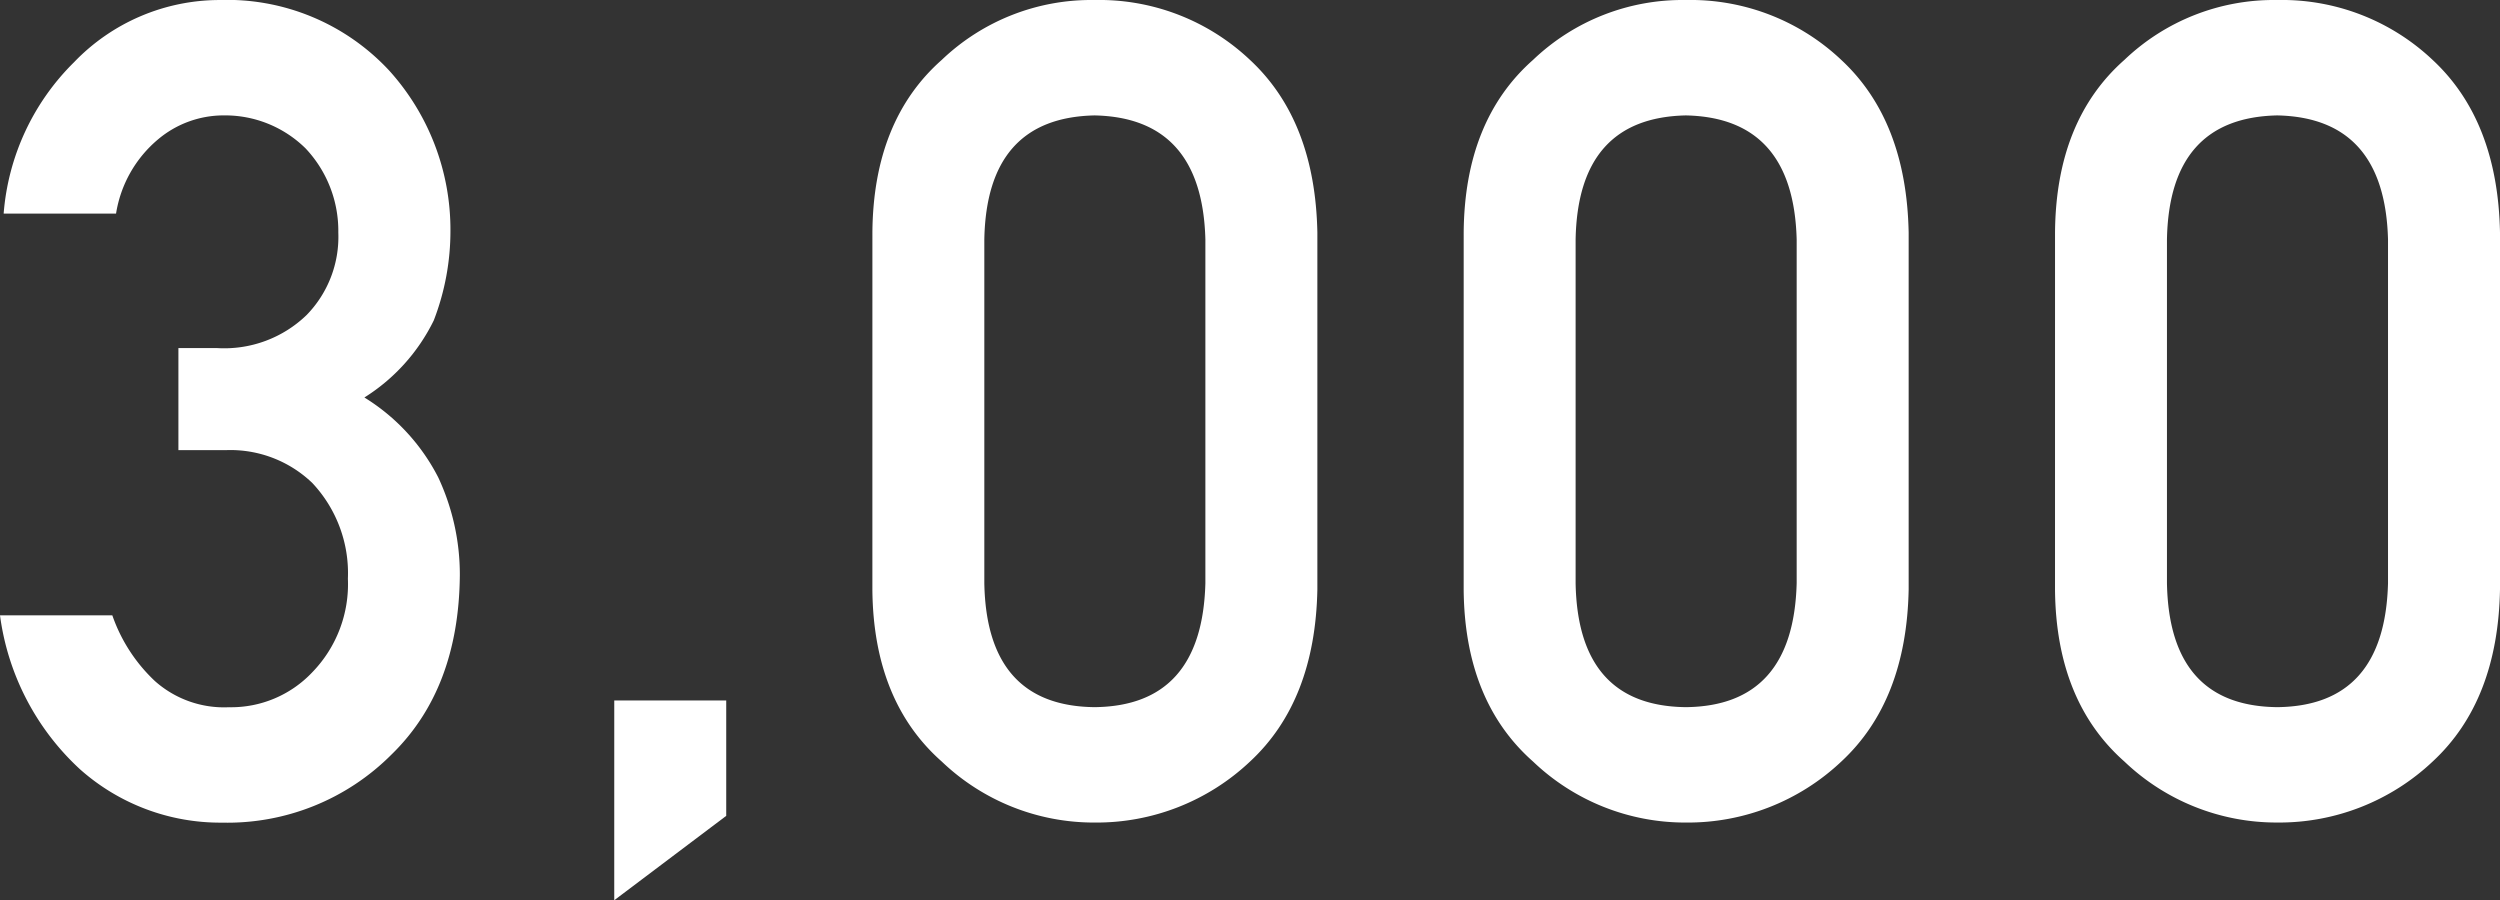 <svg xmlns="http://www.w3.org/2000/svg" xmlns:xlink="http://www.w3.org/1999/xlink" width="133.302" height="48" viewBox="0 0 133.302 48"><rect x="0" y="0" width="133.302" height="48" fill="#333333" stroke="none"/><defs><clipPath id="a"><rect width="133.302" height="48" fill="none"/></clipPath></defs><g clip-path="url(#a)"><path d="M9.513,18.559h2.063A6.318,6.318,0,0,0,16.345,16.8a5.966,5.966,0,0,0,1.694-4.4,6.41,6.41,0,0,0-1.75-4.493,6.11,6.11,0,0,0-4.361-1.755,5.427,5.427,0,0,0-3.5,1.278,6.485,6.485,0,0,0-2.24,3.958H.195A12.731,12.731,0,0,1,3.95,3.315,10.765,10.765,0,0,1,11.689,0a11.8,11.8,0,0,1,9.062,3.76,12.645,12.645,0,0,1,3.267,8.522,13.229,13.229,0,0,1-.888,4.8,10.081,10.081,0,0,1-3.7,4.111,10.77,10.77,0,0,1,3.937,4.261,12.228,12.228,0,0,1,1.152,5.21q-.051,6.067-3.636,9.56a12.355,12.355,0,0,1-9.051,3.639A11.249,11.249,0,0,1,4.269,41.02,13.577,13.577,0,0,1,0,32.809H5.989a8.739,8.739,0,0,0,2.266,3.5,5.541,5.541,0,0,0,3.955,1.4,5.95,5.95,0,0,0,4.445-1.868,6.745,6.745,0,0,0,1.895-4.986,7.023,7.023,0,0,0-1.895-5.1A6.3,6.3,0,0,0,12.071,24H9.513Z" transform="translate(0 0.001)" fill="#fff"/><path d="M12.43,14.174H18.4v6.153l-5.971,4.5Z" transform="translate(20.323 23.175)" fill="#fff"/><path d="M17.653,12.382q.051-5.968,3.7-9.191A11.534,11.534,0,0,1,29.5,0a11.7,11.7,0,0,1,8.293,3.2q3.47,3.229,3.586,9.2V31.428q-.115,5.949-3.586,9.173A11.915,11.915,0,0,1,29.5,43.858a11.741,11.741,0,0,1-8.148-3.252q-3.644-3.217-3.7-9.157Zm17.755.385Q35.234,6.273,29.5,6.153q-5.759.123-5.879,6.614V31.094q.119,6.549,5.879,6.611,5.735-.059,5.908-6.611Z" transform="translate(28.864 0.001)" fill="#fff"/><path d="M29.618,12.382q.051-5.968,3.7-9.191A11.534,11.534,0,0,1,41.465,0a11.7,11.7,0,0,1,8.293,3.2q3.47,3.229,3.586,9.2V31.428q-.115,5.949-3.586,9.173a11.915,11.915,0,0,1-8.293,3.257,11.741,11.741,0,0,1-8.148-3.252q-3.644-3.217-3.7-9.157Zm17.755.385Q47.2,6.273,41.465,6.153q-5.759.123-5.879,6.614V31.094q.119,6.549,5.879,6.611,5.735-.059,5.908-6.611Z" transform="translate(48.427 0.001)" fill="#fff"/><path d="M41.584,12.382q.051-5.968,3.7-9.191A11.534,11.534,0,0,1,53.431,0a11.7,11.7,0,0,1,8.293,3.2q3.47,3.229,3.586,9.2V31.428Q65.2,37.377,61.724,40.6a11.915,11.915,0,0,1-8.293,3.257,11.741,11.741,0,0,1-8.148-3.252q-3.644-3.217-3.7-9.157Zm17.755.385q-.174-6.494-5.908-6.614-5.759.123-5.879,6.614V31.094q.119,6.549,5.879,6.611,5.735-.059,5.908-6.611Z" transform="translate(67.992 0.001)" fill="#fff"/></g></svg>